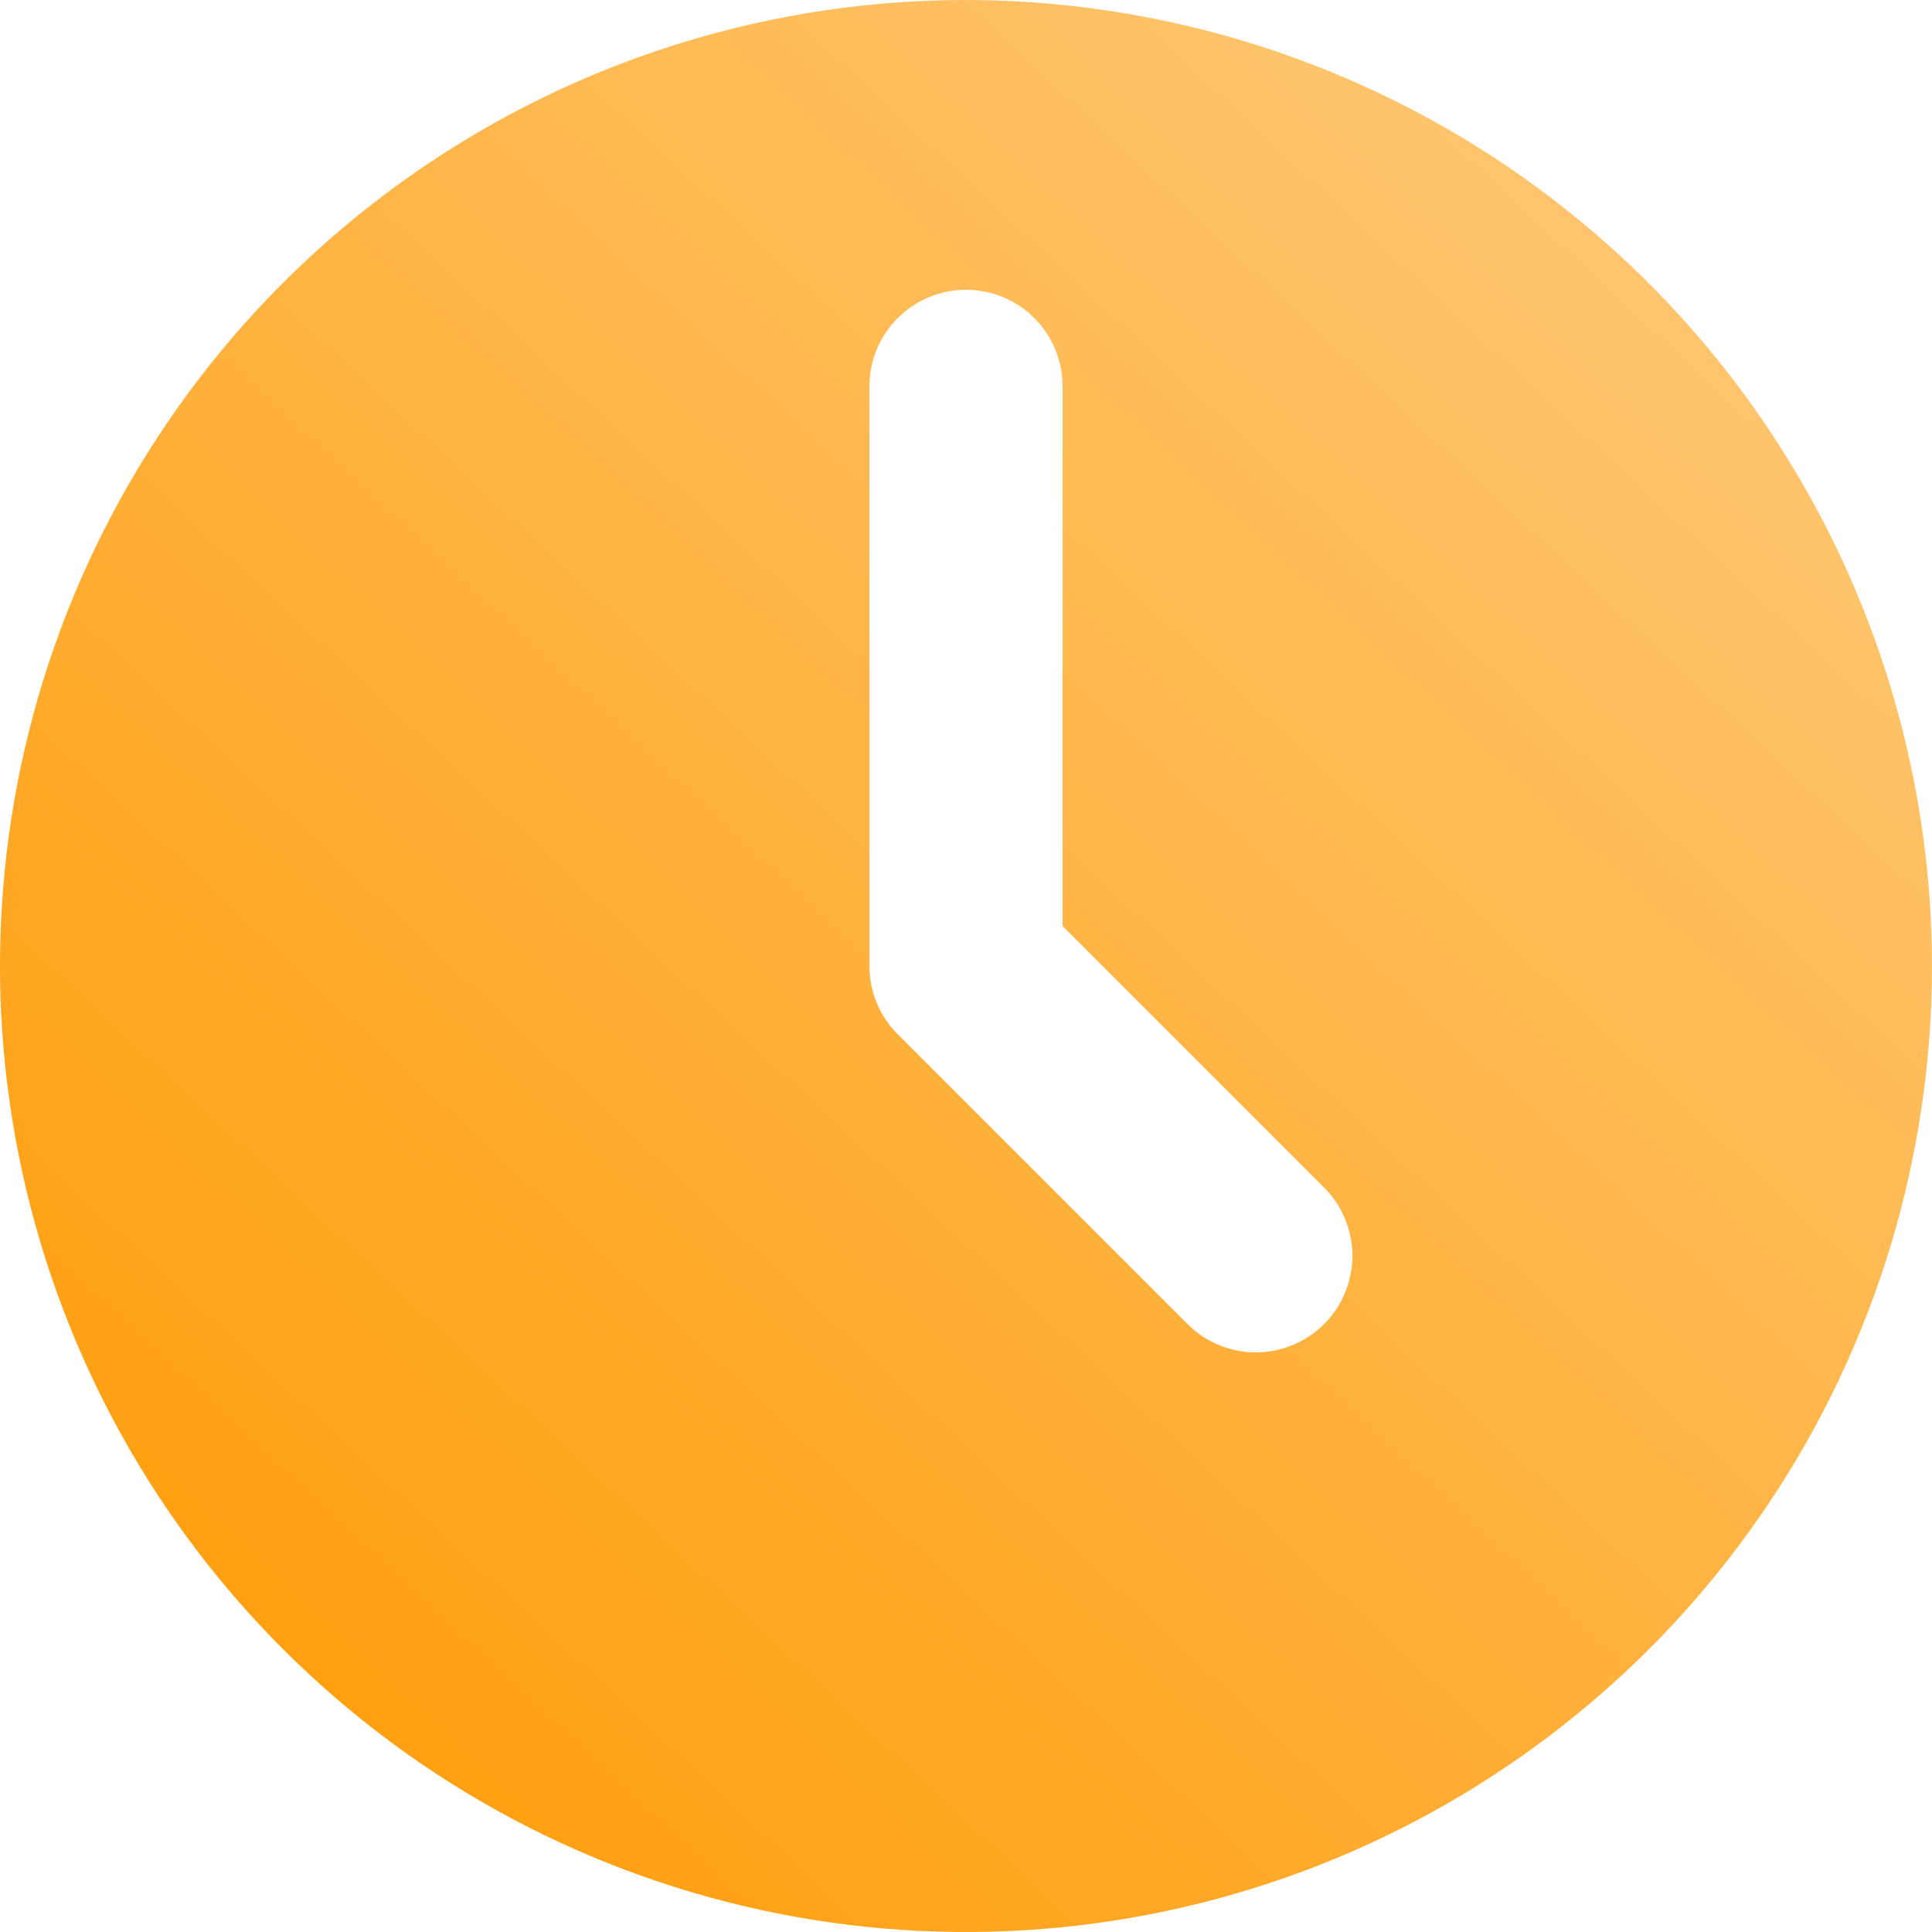 <?xml version="1.0" encoding="UTF-8"?> <svg xmlns="http://www.w3.org/2000/svg" width="64" height="64" viewBox="0 0 64 64" fill="none"><path d="M32 0C25.671 0 19.484 1.877 14.222 5.393C8.959 8.909 4.858 13.907 2.436 19.754C0.014 25.601 -0.62 32.035 0.615 38.243C1.85 44.45 4.897 50.152 9.373 54.627C13.848 59.103 19.55 62.15 25.757 63.385C31.965 64.62 38.399 63.986 44.246 61.564C50.093 59.142 55.091 55.041 58.607 49.778C62.123 44.516 64 38.329 64 32C63.991 23.516 60.616 15.382 54.617 9.383C48.618 3.384 40.484 0.009 32 0ZM43.862 43.862C43.262 44.462 42.449 44.799 41.6 44.799C40.752 44.799 39.938 44.462 39.338 43.862L29.738 34.262C29.137 33.662 28.8 32.849 28.8 32V12.8C28.8 11.951 29.137 11.137 29.737 10.537C30.337 9.937 31.151 9.6 32 9.6C32.849 9.6 33.663 9.937 34.263 10.537C34.863 11.137 35.2 11.951 35.2 12.8V30.675L43.862 39.338C44.462 39.938 44.799 40.752 44.799 41.6C44.799 42.449 44.462 43.262 43.862 43.862Z" fill="url(#paint0_linear_166_40)"></path><defs><linearGradient id="paint0_linear_166_40" x1="1.702" y1="64" x2="62.627" y2="-1.281" gradientUnits="userSpaceOnUse"><stop stop-color="#FF9900"></stop><stop offset="1" stop-color="#FFCC80"></stop></linearGradient></defs></svg> 